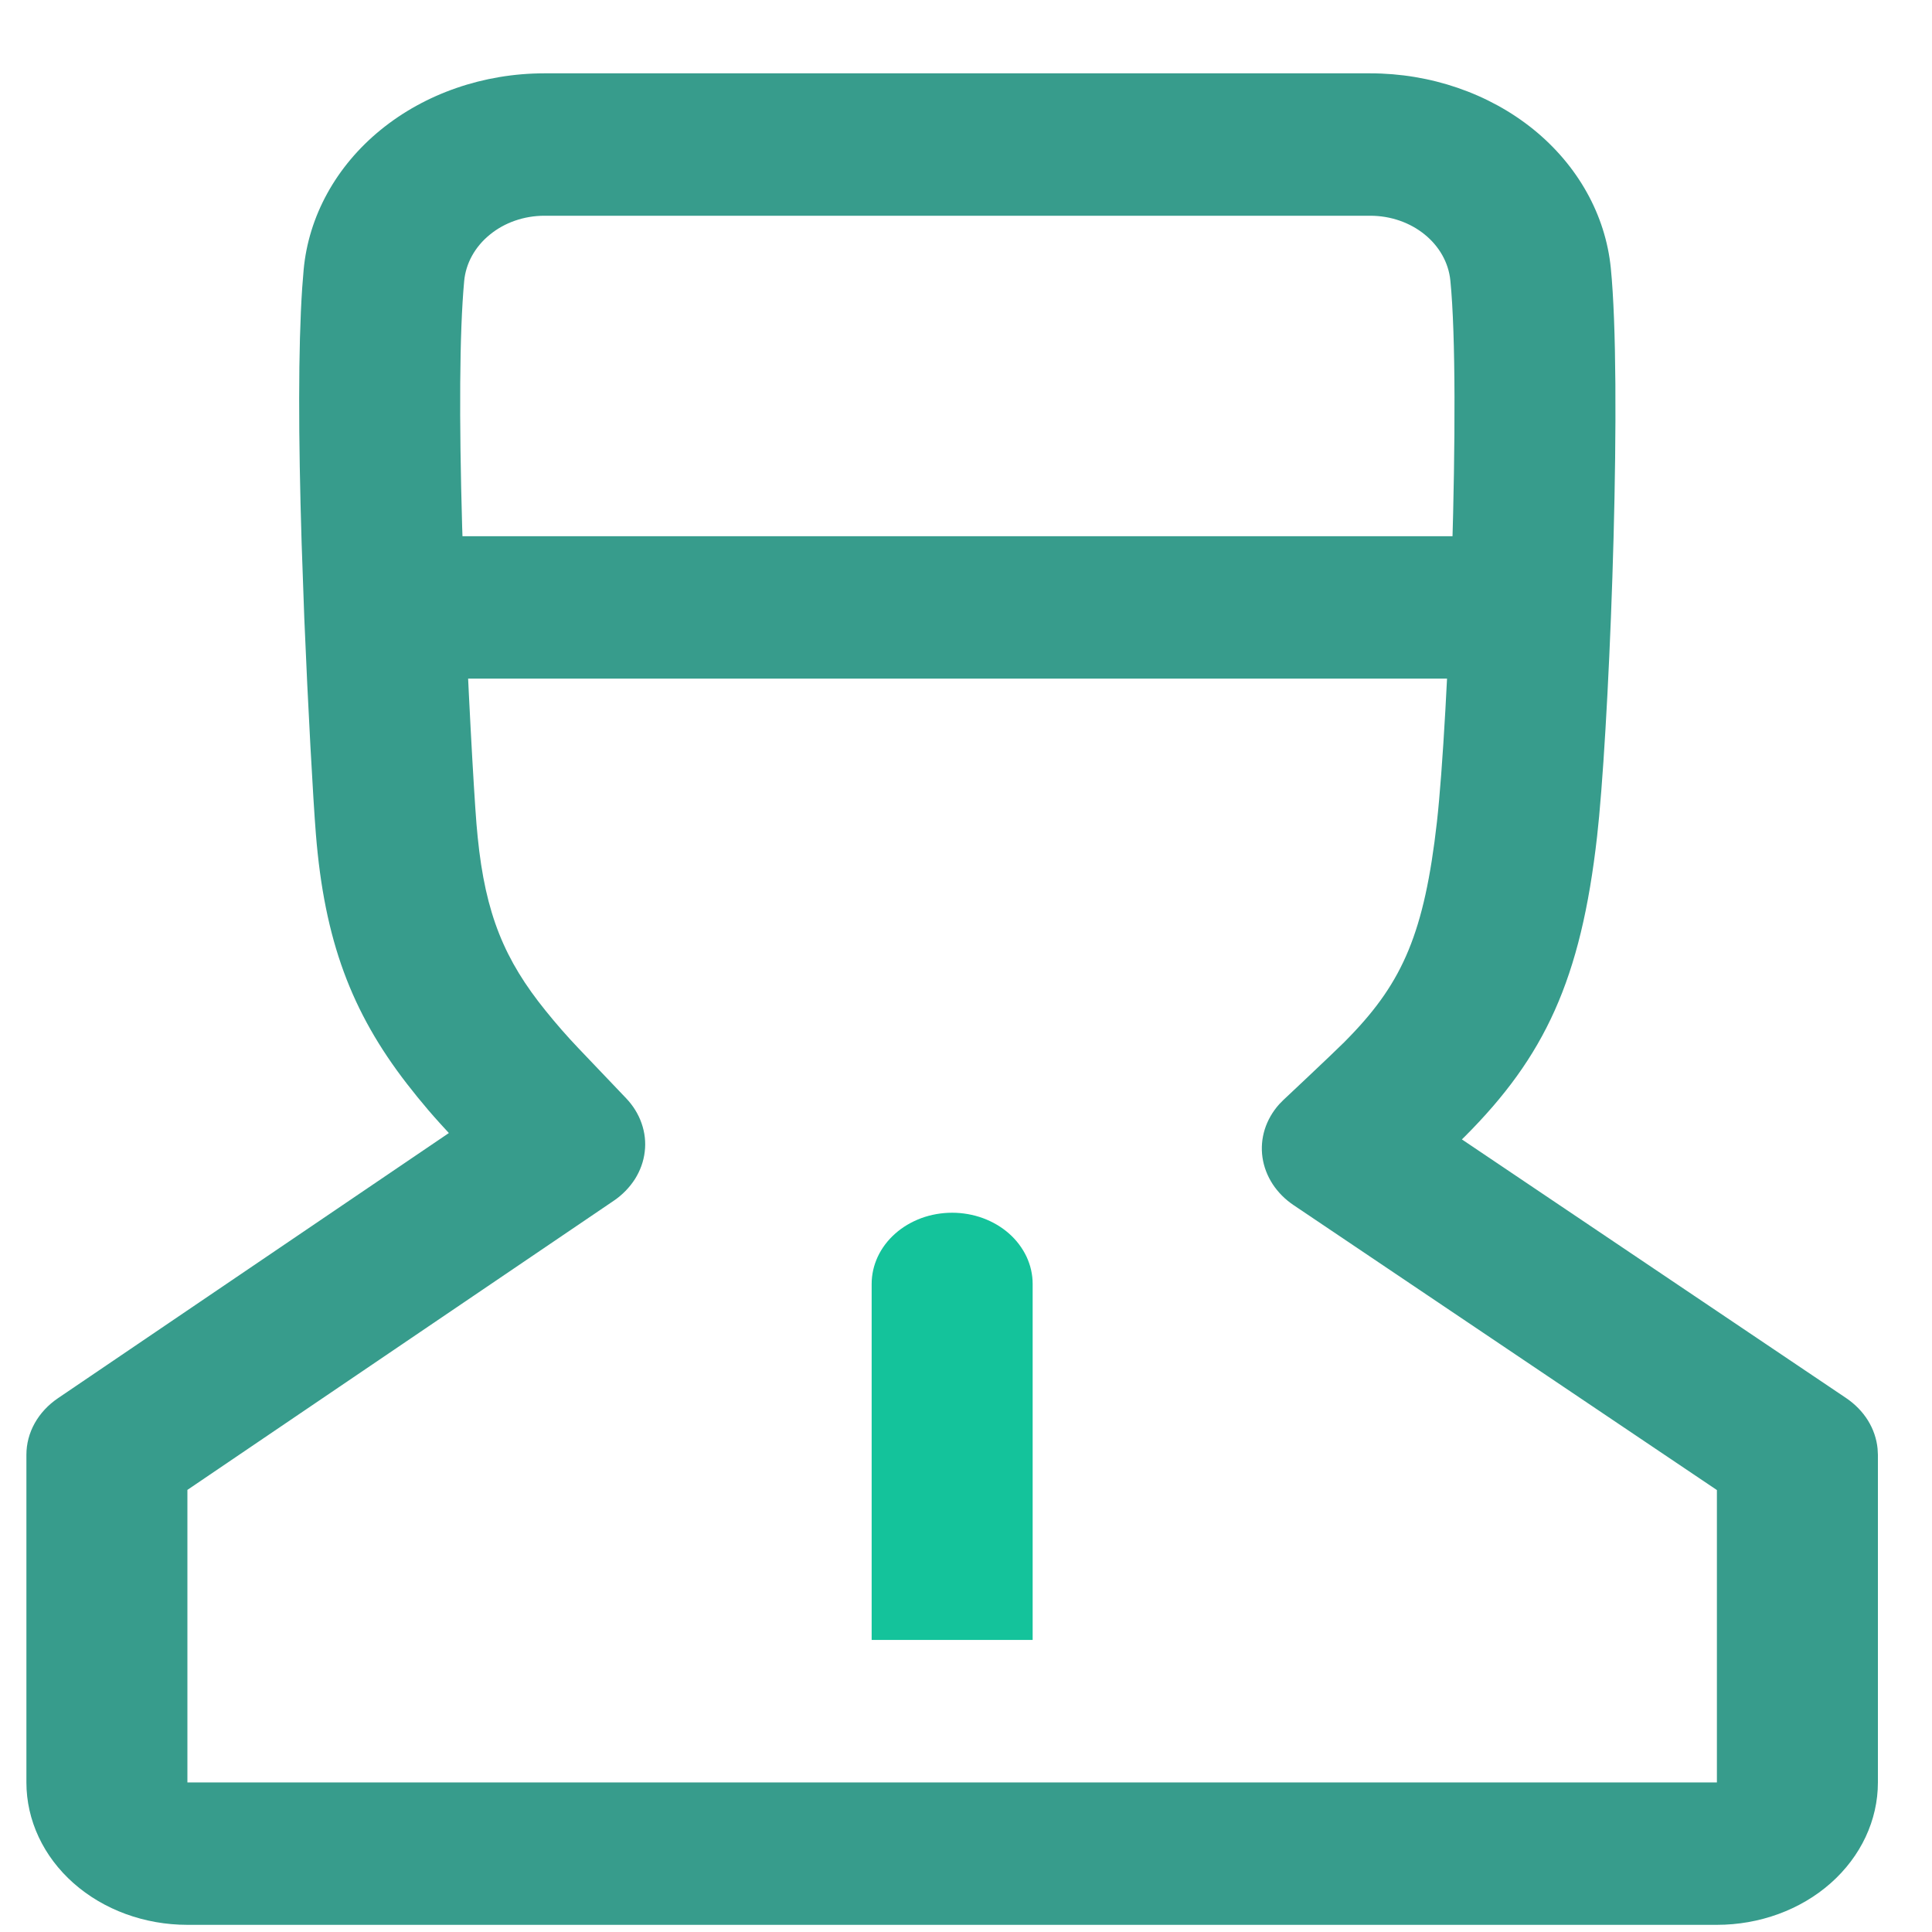 <svg width="24" height="24" viewBox="0 0 24 24" fill="none" xmlns="http://www.w3.org/2000/svg">
<path d="M17.021 0.911H6.763C6.009 0.911 5.282 1.162 4.728 1.614C4.174 2.066 3.833 2.687 3.772 3.351L3.754 3.576C3.704 4.326 3.706 5.416 3.747 6.748L3.78 7.678C3.825 8.769 3.89 9.938 3.924 10.361C4.03 11.681 4.365 12.572 5.057 13.466L5.188 13.631L5.323 13.793C5.368 13.845 5.415 13.899 5.466 13.955L5.576 14.075L0.72 17.369C0.598 17.452 0.499 17.558 0.431 17.68C0.363 17.802 0.328 17.936 0.328 18.071V22.142C0.328 22.611 0.538 23.061 0.913 23.393C1.288 23.725 1.797 23.911 2.328 23.911H21.328C21.858 23.911 22.367 23.725 22.742 23.393C23.117 23.061 23.328 22.611 23.328 22.142V18.071L23.324 17.996C23.312 17.873 23.271 17.753 23.204 17.645C23.137 17.537 23.044 17.442 22.933 17.367L18.16 14.154L18.198 14.117C19.187 13.126 19.639 12.172 19.84 10.386L19.865 10.141C20.01 8.578 20.15 4.739 20.01 3.33C19.944 2.669 19.6 2.054 19.047 1.606C18.493 1.159 17.77 0.911 17.021 0.911ZM6.763 2.68H17.021C17.54 2.68 17.972 3.03 18.017 3.486C18.153 4.844 17.992 8.949 17.85 10.211C17.695 11.583 17.425 12.194 16.775 12.868L16.699 12.946C16.553 13.092 15.907 13.698 15.942 13.665L15.89 13.718C15.808 13.81 15.747 13.916 15.711 14.03C15.676 14.143 15.666 14.261 15.683 14.378C15.7 14.495 15.743 14.607 15.809 14.709C15.876 14.811 15.964 14.9 16.07 14.971L21.328 18.51V22.142H2.328V18.508L7.623 14.917C7.731 14.844 7.82 14.752 7.887 14.648C7.953 14.543 7.995 14.428 8.009 14.308C8.024 14.189 8.01 14.069 7.97 13.954C7.93 13.839 7.864 13.733 7.777 13.642L7.186 13.022C7.043 12.872 6.908 12.717 6.779 12.557C6.269 11.927 6.03 11.358 5.934 10.399L5.919 10.236C5.884 9.801 5.811 8.48 5.768 7.337L5.741 6.544C5.703 5.206 5.707 4.136 5.766 3.493C5.786 3.272 5.9 3.065 6.085 2.915C6.269 2.764 6.511 2.68 6.763 2.68Z" fill="#379C8C"/>
<path d="M18.578 6.661C18.837 6.66 19.087 6.748 19.274 6.907C19.462 7.066 19.572 7.283 19.581 7.513C19.591 7.742 19.5 7.966 19.326 8.137C19.153 8.307 18.911 8.412 18.653 8.428L18.578 8.43H5.078C4.818 8.431 4.568 8.343 4.381 8.184C4.194 8.025 4.084 7.808 4.074 7.579C4.064 7.35 4.156 7.126 4.329 6.955C4.502 6.784 4.744 6.68 5.003 6.663L5.078 6.661H18.578Z" fill="#379C8C"/>
<path d="M12.828 15.949V20.372H10.828V15.949C10.828 15.833 10.854 15.718 10.904 15.611C10.954 15.504 11.028 15.406 11.121 15.324C11.213 15.242 11.324 15.177 11.445 15.132C11.566 15.088 11.696 15.065 11.828 15.065C11.959 15.065 12.089 15.088 12.21 15.132C12.332 15.177 12.442 15.242 12.535 15.324C12.628 15.406 12.701 15.504 12.752 15.611C12.802 15.718 12.828 15.833 12.828 15.949Z" fill="#14C39B"/>
</svg>
